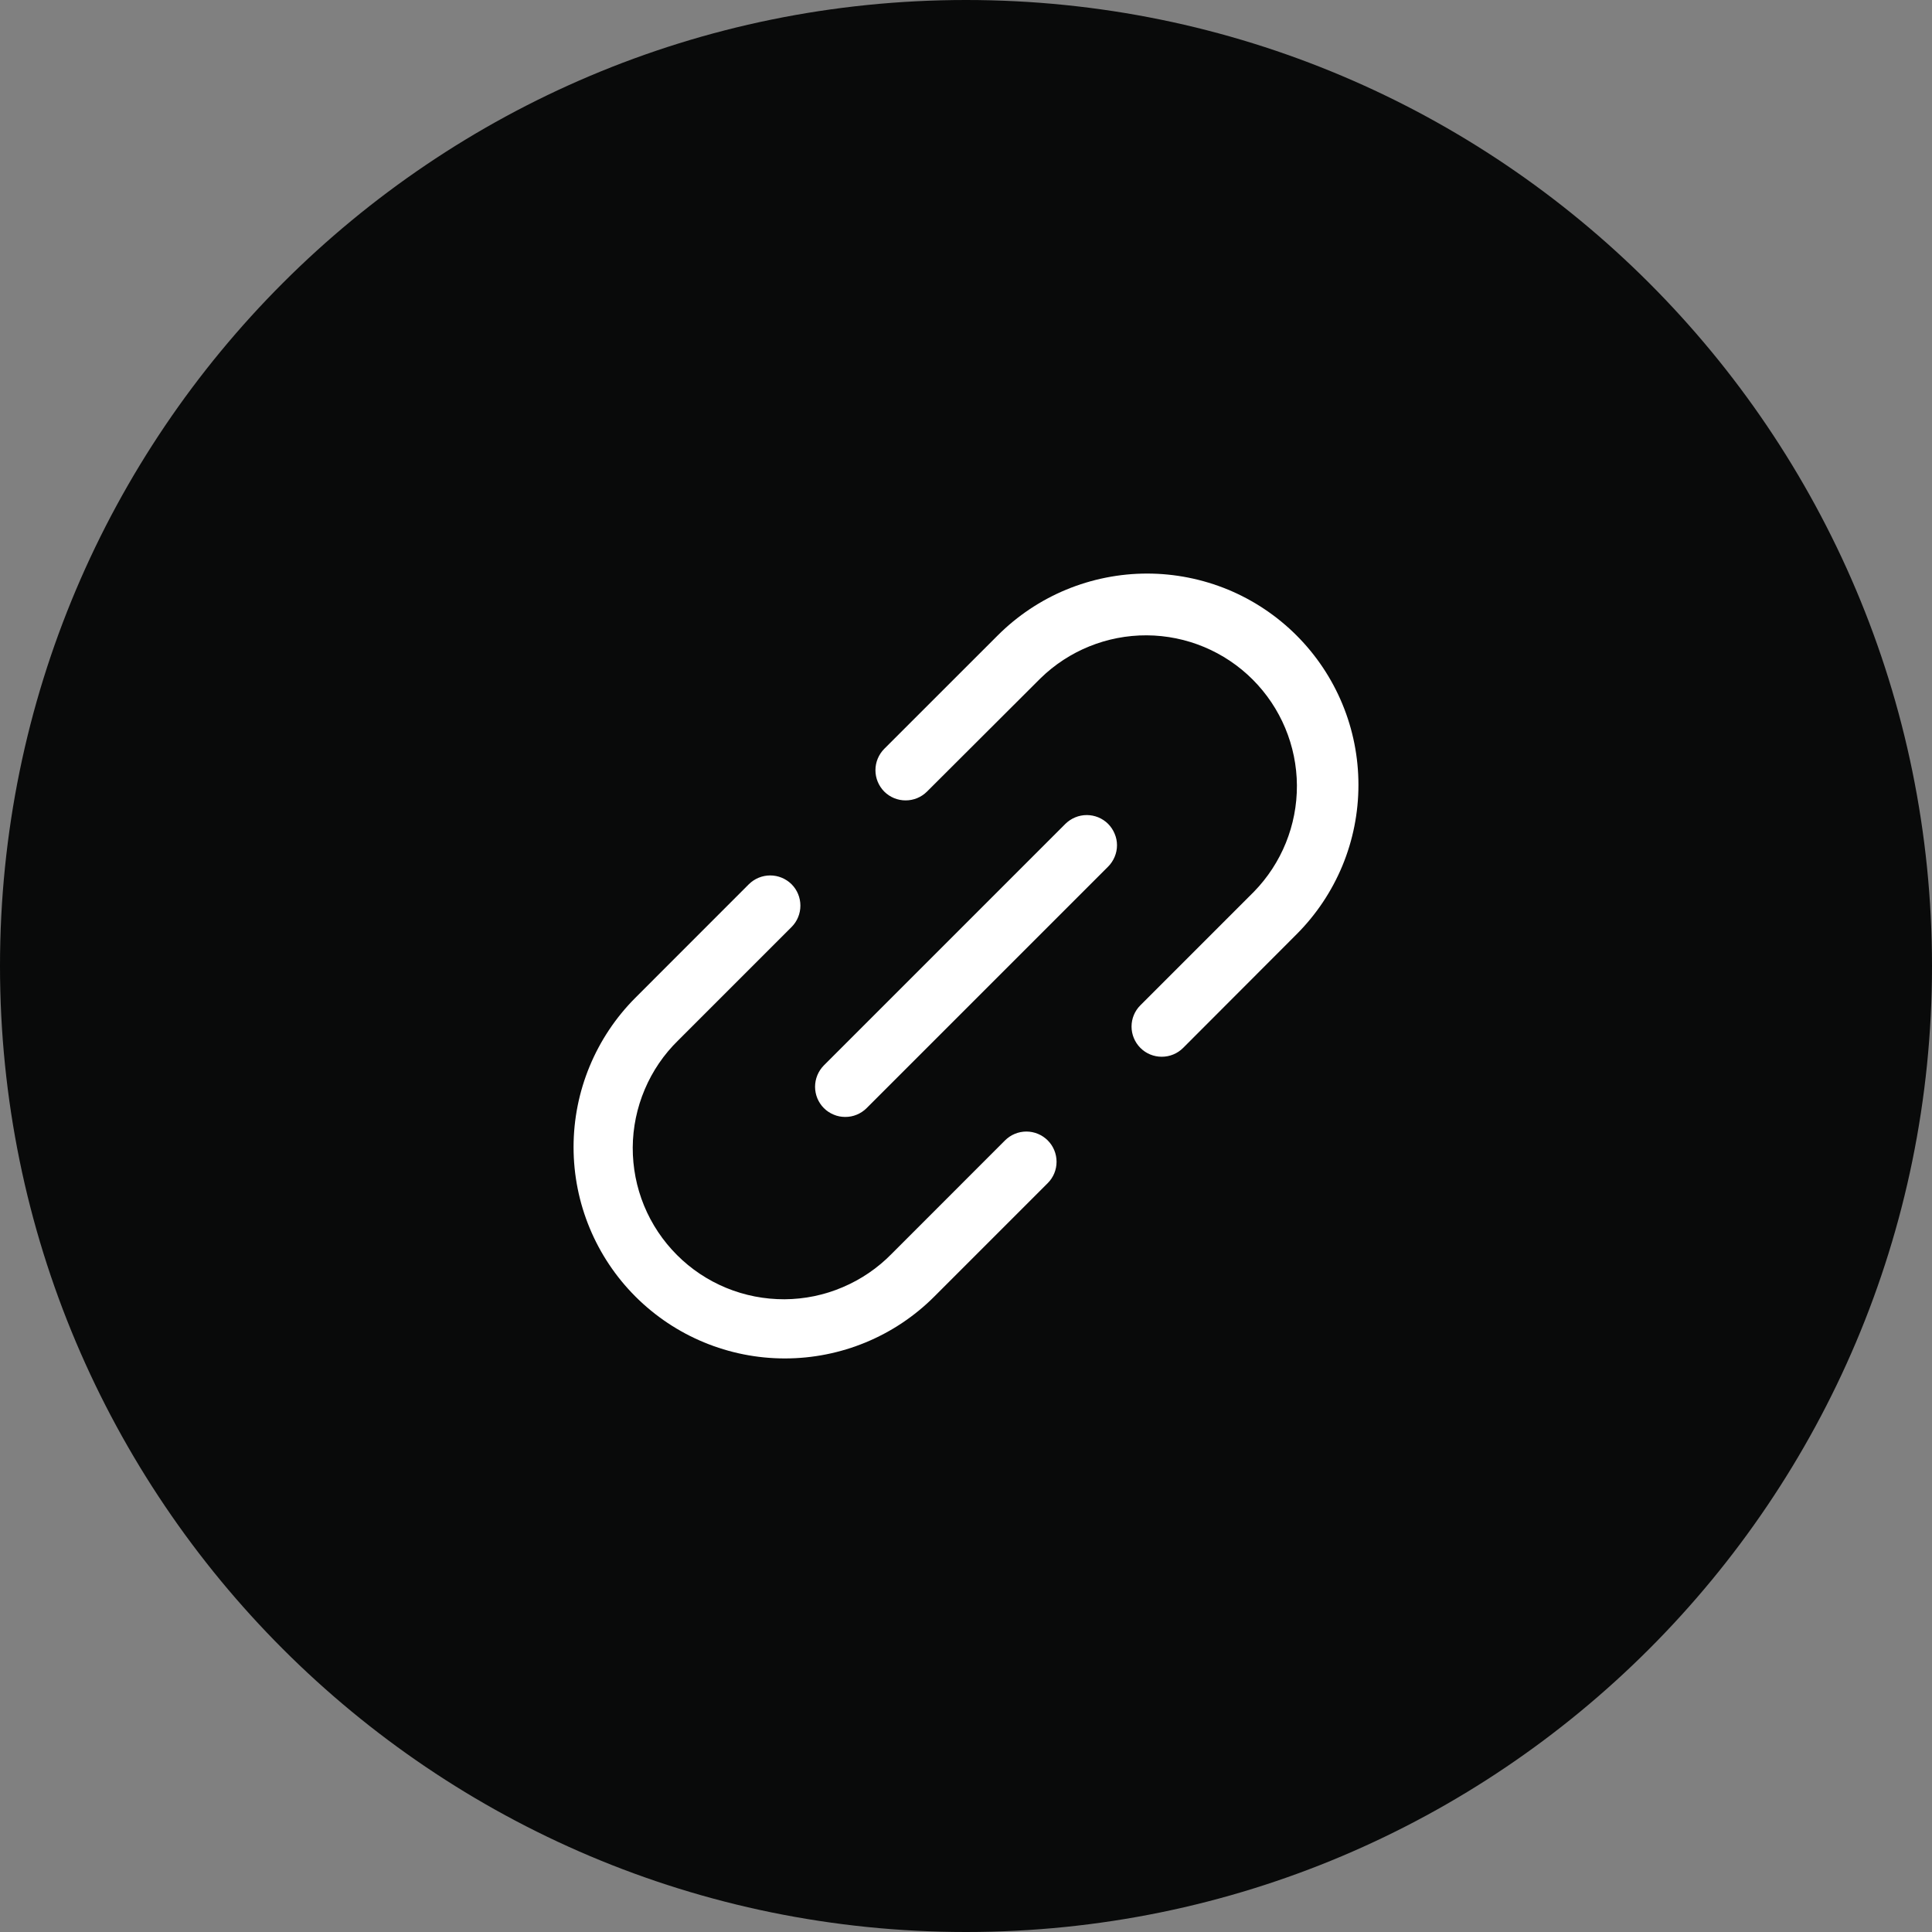 <svg width="32" height="32" viewBox="0 0 32 32" fill="none" xmlns="http://www.w3.org/2000/svg">
<rect x="0" y="0" width="32" height="32" fill="#808080" stroke="none"/>
<path d="M0 16C0 7.163 7.163 0 16 0C24.837 0 32 7.163 32 16C32 24.837 24.837 32 16 32C7.163 32 0 24.837 0 16Z" fill="#090A0A"/>
<path d="M18.354 13.646C18.4 13.693 18.437 13.748 18.462 13.809C18.488 13.87 18.501 13.934 18.501 14C18.501 14.066 18.488 14.131 18.462 14.192C18.437 14.252 18.4 14.308 18.354 14.354L14.354 18.354C14.307 18.401 14.252 18.437 14.192 18.462C14.131 18.488 14.066 18.5 14 18.5C13.934 18.5 13.869 18.488 13.809 18.462C13.748 18.437 13.693 18.401 13.646 18.354C13.6 18.308 13.563 18.252 13.538 18.192C13.513 18.131 13.5 18.066 13.5 18C13.5 17.935 13.513 17.869 13.538 17.809C13.563 17.748 13.6 17.693 13.646 17.646L17.646 13.646C17.693 13.6 17.748 13.563 17.809 13.538C17.869 13.513 17.934 13.5 18 13.5C18.066 13.5 18.131 13.513 18.192 13.538C18.252 13.563 18.308 13.6 18.354 13.646ZM21.475 10.525C21.15 10.2 20.764 9.942 20.34 9.766C19.915 9.591 19.46 9.5 19 9.5C18.541 9.5 18.085 9.591 17.661 9.766C17.236 9.942 16.85 10.2 16.525 10.525L14.646 12.403C14.553 12.497 14.5 12.624 14.5 12.757C14.5 12.89 14.553 13.017 14.646 13.111C14.74 13.205 14.867 13.257 15 13.257C15.133 13.257 15.26 13.205 15.354 13.111L17.233 11.236C17.703 10.776 18.336 10.52 18.994 10.523C19.653 10.527 20.283 10.79 20.748 11.255C21.214 11.721 21.477 12.351 21.481 13.009C21.484 13.667 21.228 14.3 20.768 14.771L18.889 16.65C18.795 16.743 18.742 16.87 18.742 17.003C18.742 17.136 18.795 17.263 18.889 17.357C18.982 17.451 19.11 17.503 19.242 17.503C19.375 17.503 19.502 17.451 19.596 17.357L21.475 15.475C21.8 15.15 22.058 14.764 22.234 14.34C22.41 13.915 22.5 13.46 22.5 13C22.5 12.541 22.41 12.085 22.234 11.661C22.058 11.236 21.8 10.85 21.475 10.525ZM16.646 18.889L14.768 20.768C14.537 21.004 14.261 21.192 13.956 21.321C13.652 21.451 13.325 21.518 12.994 21.52C12.664 21.521 12.336 21.458 12.03 21.332C11.724 21.206 11.446 21.021 11.213 20.787C10.979 20.553 10.794 20.276 10.668 19.97C10.542 19.664 10.479 19.336 10.48 19.006C10.482 18.675 10.55 18.348 10.679 18.044C10.808 17.739 10.996 17.463 11.233 17.232L13.111 15.354C13.205 15.26 13.257 15.133 13.257 15C13.257 14.868 13.205 14.74 13.111 14.646C13.017 14.553 12.89 14.5 12.757 14.5C12.624 14.5 12.497 14.553 12.403 14.646L10.525 16.525C9.869 17.182 9.5 18.072 9.5 19C9.5 19.929 9.869 20.819 10.525 21.475C11.182 22.132 12.072 22.5 13 22.5C13.928 22.5 14.819 22.132 15.475 21.475L17.354 19.596C17.448 19.502 17.5 19.375 17.5 19.242C17.5 19.11 17.447 18.982 17.354 18.889C17.26 18.795 17.133 18.742 17 18.742C16.867 18.742 16.74 18.795 16.646 18.889Z" fill="white"/>
</svg>
